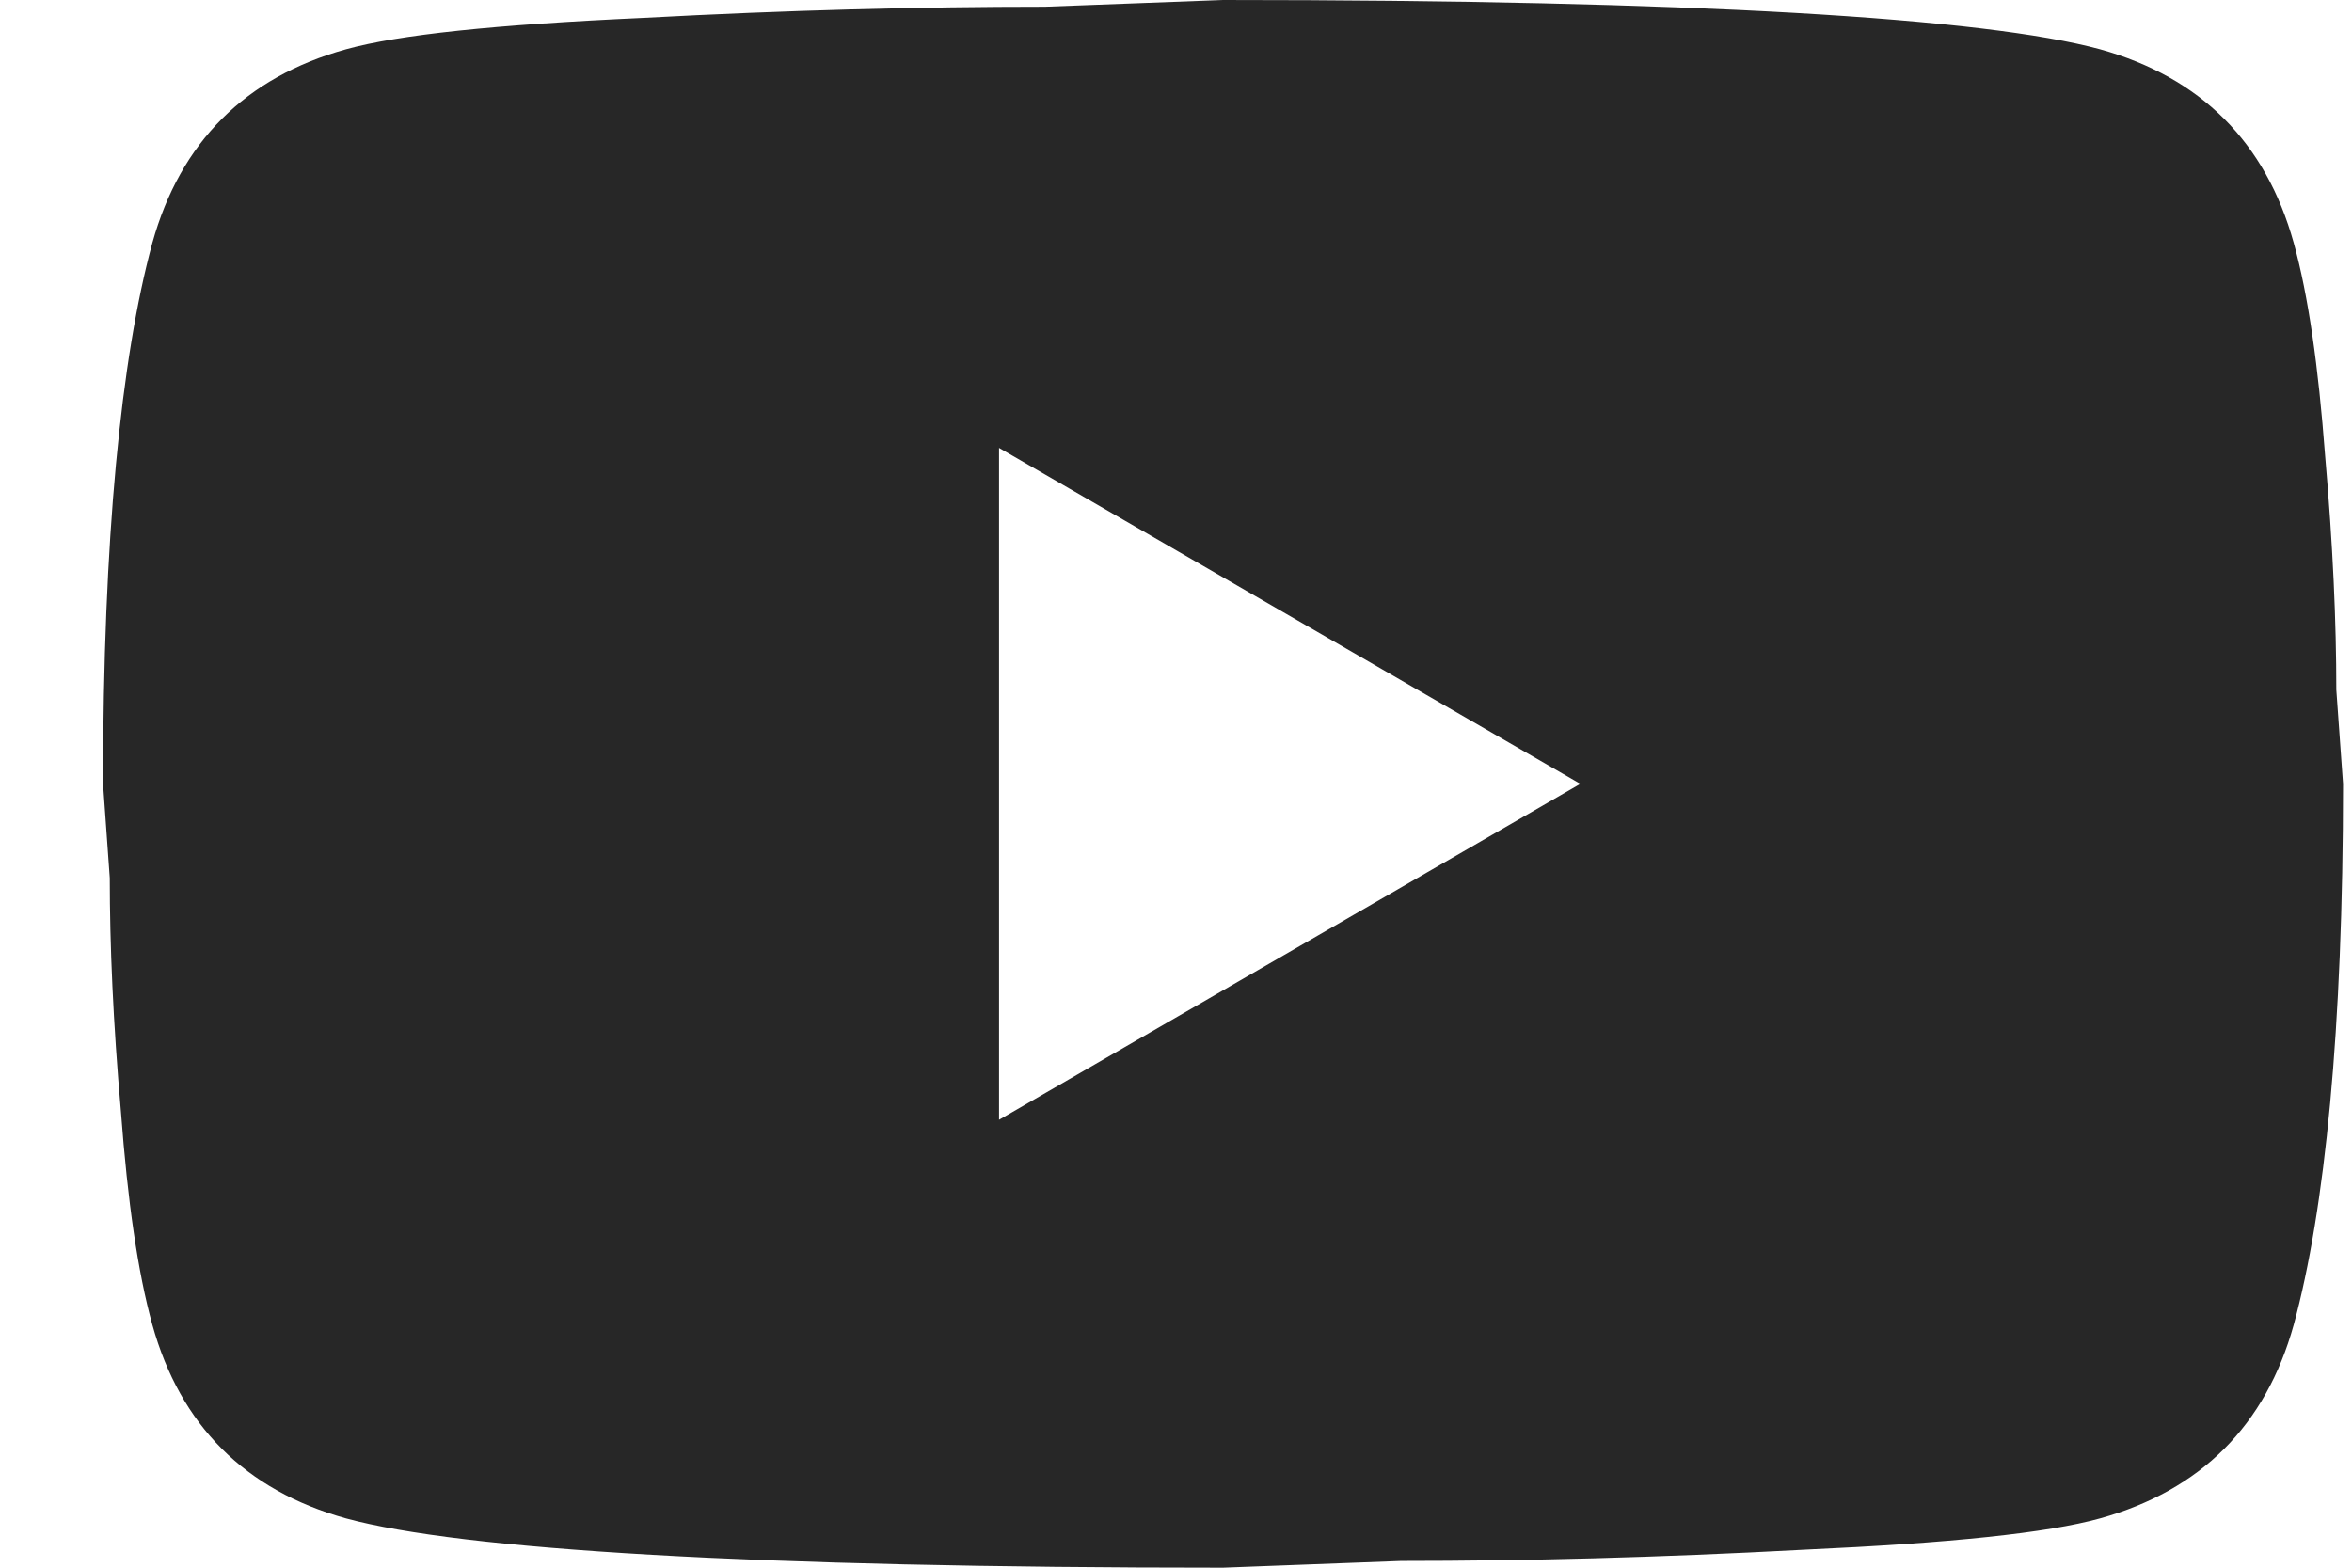 <svg width="21" height="14" viewBox="0 0 21 14" fill="none" xmlns="http://www.w3.org/2000/svg">
<path d="M8.92 10L14.11 7L8.92 4V10ZM20.48 2.17C20.61 2.64 20.7 3.27 20.76 4.07C20.83 4.87 20.86 5.56 20.86 6.16L20.92 7C20.92 9.19 20.76 10.8 20.48 11.83C20.23 12.73 19.65 13.31 18.75 13.56C18.28 13.69 17.42 13.78 16.1 13.84C14.8 13.91 13.61 13.94 12.51 13.94L10.92 14C6.73 14 4.12 13.84 3.09 13.56C2.19 13.31 1.61 12.73 1.36 11.83C1.23 11.36 1.14 10.73 1.08 9.93C1.01 9.13 0.98 8.44 0.98 7.84L0.92 7C0.92 4.81 1.08 3.2 1.36 2.17C1.61 1.27 2.19 0.69 3.09 0.44C3.56 0.31 4.42 0.22 5.74 0.16C7.04 0.09 8.23 0.06 9.33 0.06L10.92 0C15.11 0 17.72 0.16 18.75 0.44C19.65 0.69 20.23 1.27 20.48 2.17Z" fill="#272727"/>
</svg>
